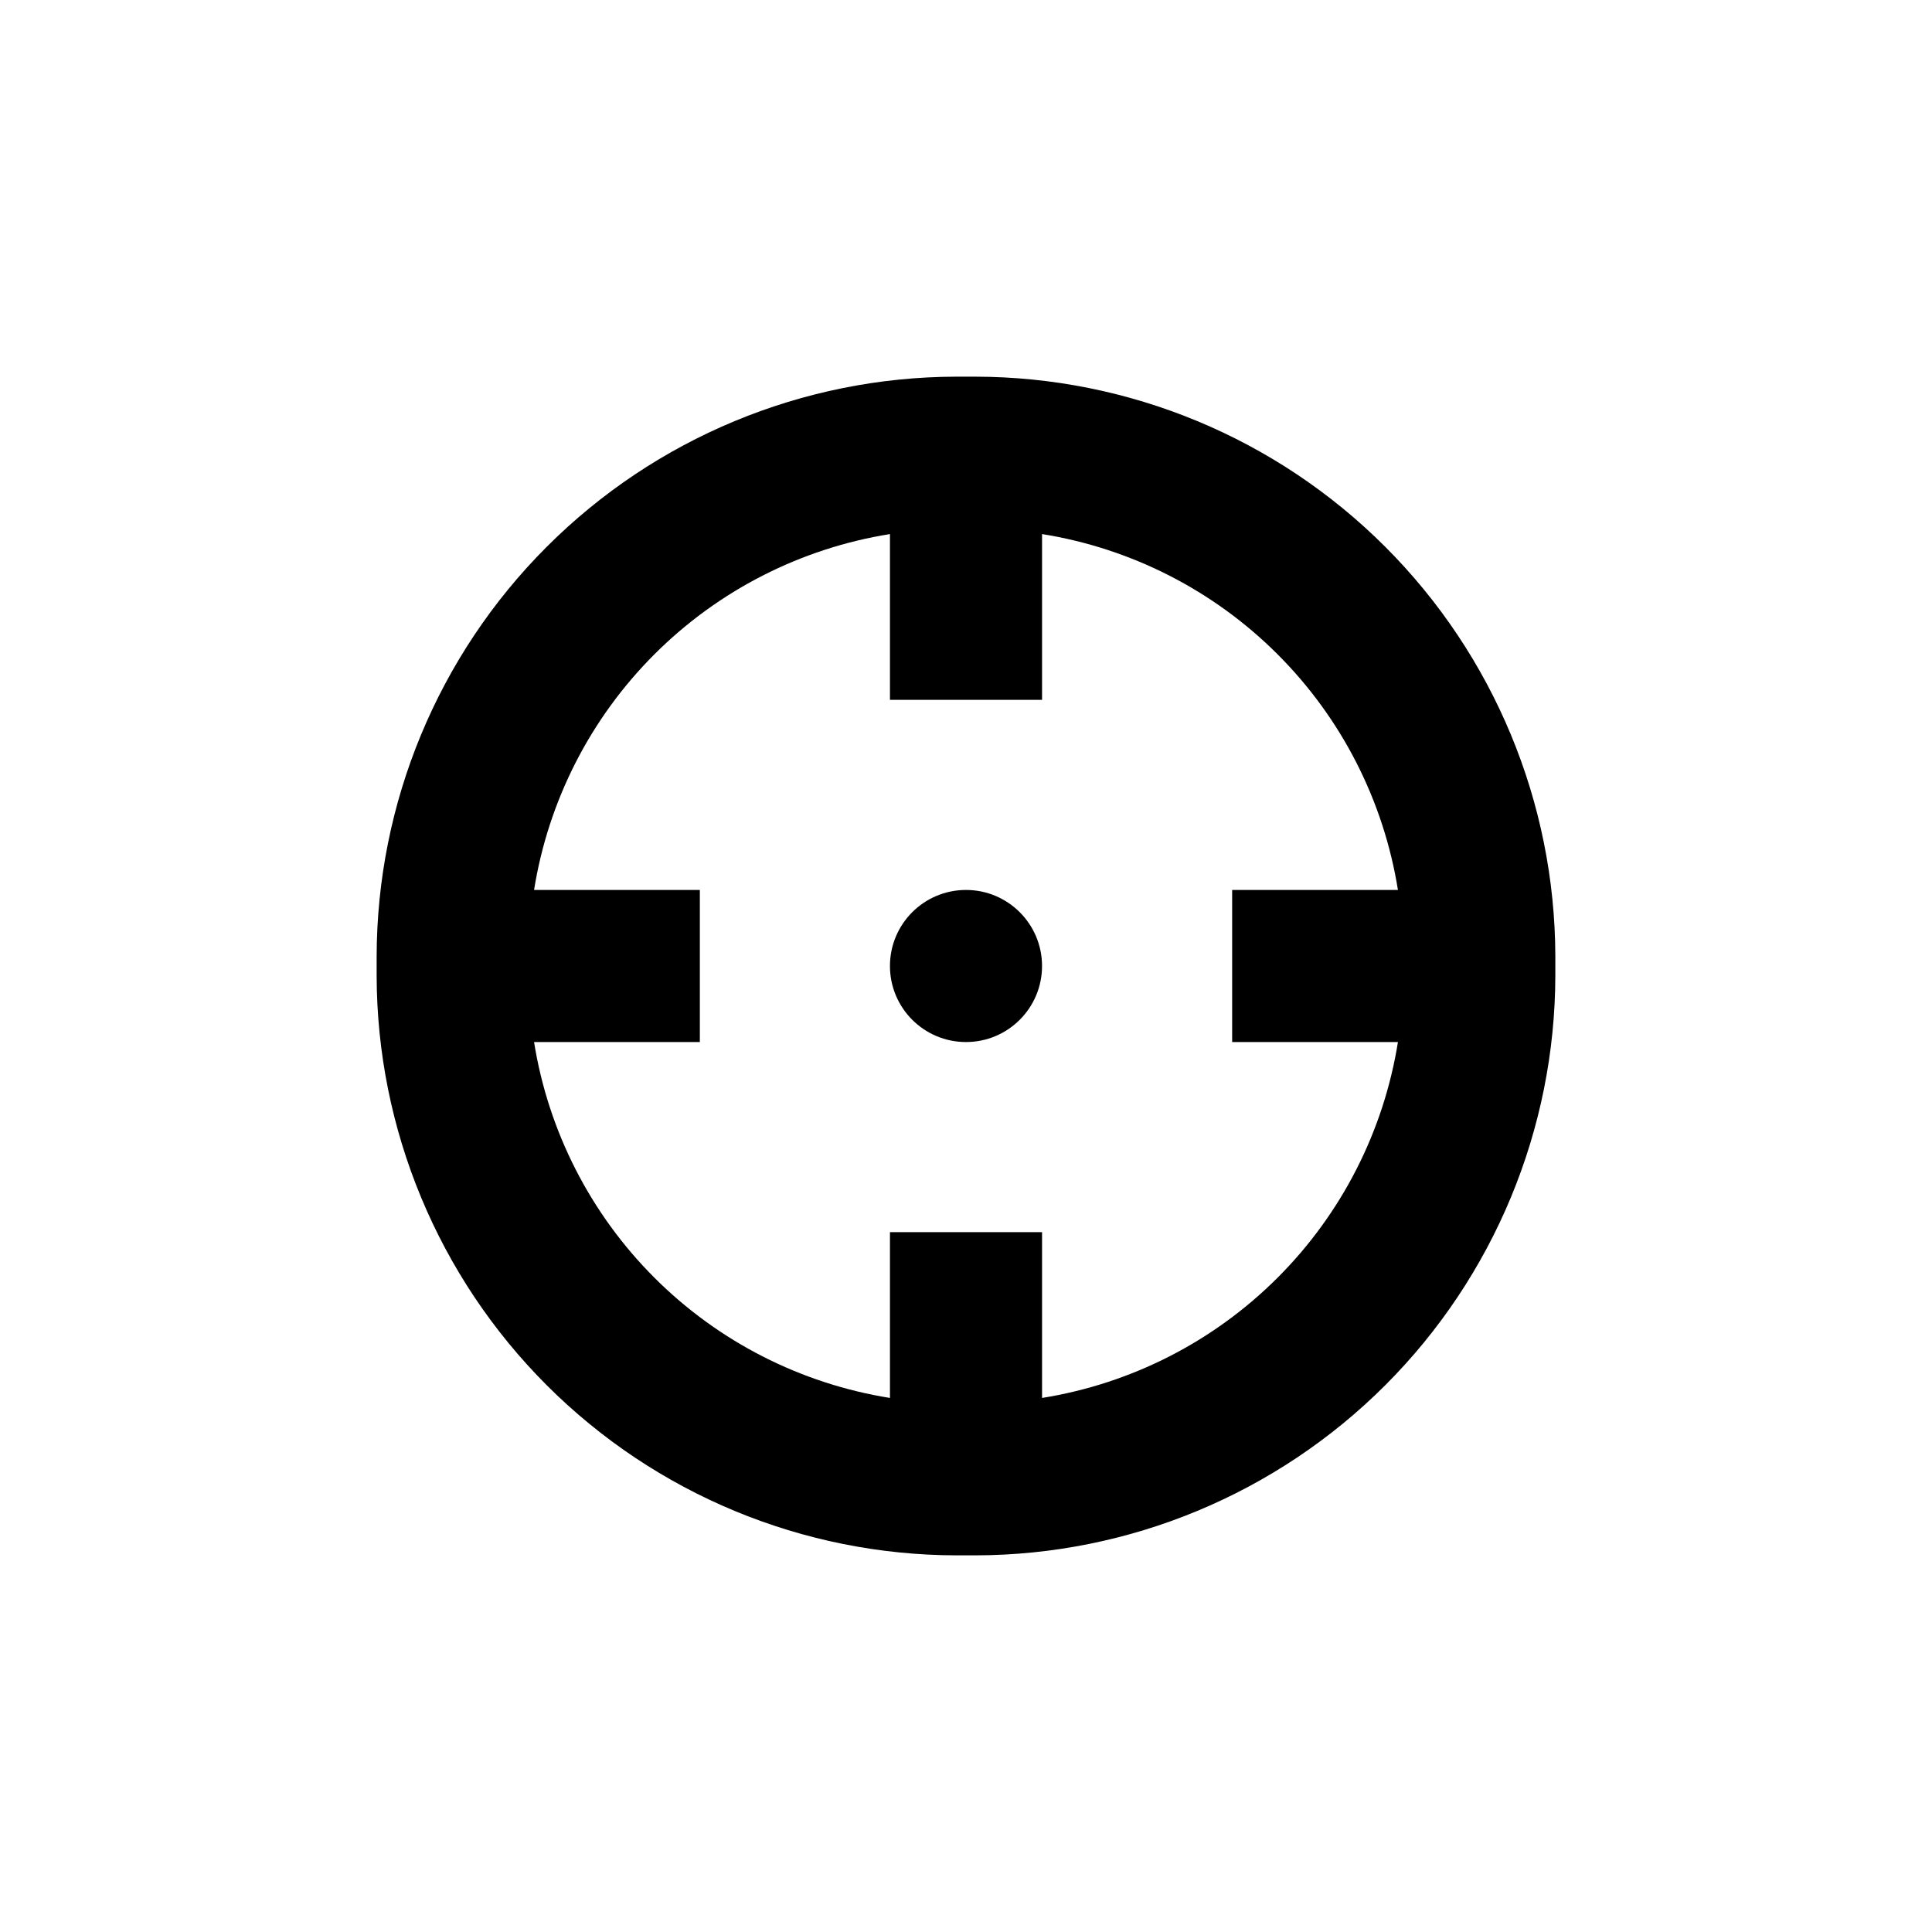 <?xml version="1.0" encoding="UTF-8"?>
<!-- Uploaded to: SVG Repo, www.svgrepo.com, Generator: SVG Repo Mixer Tools -->
<svg fill="#000000" width="800px" height="800px" version="1.1" viewBox="144 144 512 512" xmlns="http://www.w3.org/2000/svg">
 <g>
  <path d="m420.15 400c0 11.129-9.023 20.152-20.152 20.152-11.133 0-20.152-9.023-20.152-20.152 0-11.133 9.02-20.152 20.152-20.152 11.129 0 20.152 9.02 20.152 20.152"/>
  <path d="m402.47 243.82h-5.039c-40.734 0.082-79.773 16.305-108.57 45.117s-44.992 67.863-45.047 108.6v5.039-0.004c0.082 40.734 16.305 79.773 45.117 108.57 28.812 28.793 67.863 44.988 108.6 45.043h5.039-0.004c40.734-0.082 79.773-16.305 108.57-45.117 28.793-28.812 44.988-67.863 45.043-108.59v-5.039c-0.082-40.734-16.305-79.773-45.117-108.57s-67.863-44.992-108.59-45.047zm17.684 270.65v-43.934h-40.305v43.934c-23.652-3.785-45.504-14.941-62.438-31.879-16.938-16.934-28.094-38.785-31.879-62.434h43.934v-40.305h-43.934c3.785-23.652 14.941-45.504 31.879-62.438 16.934-16.938 38.785-28.094 62.438-31.879v43.934h40.305v-43.934c23.648 3.785 45.5 14.941 62.434 31.879 16.938 16.934 28.094 38.785 31.879 62.438h-43.934v40.305h43.934c-3.785 23.648-14.941 45.5-31.879 62.434-16.934 16.938-38.785 28.094-62.434 31.879z"/>
 </g>
</svg>